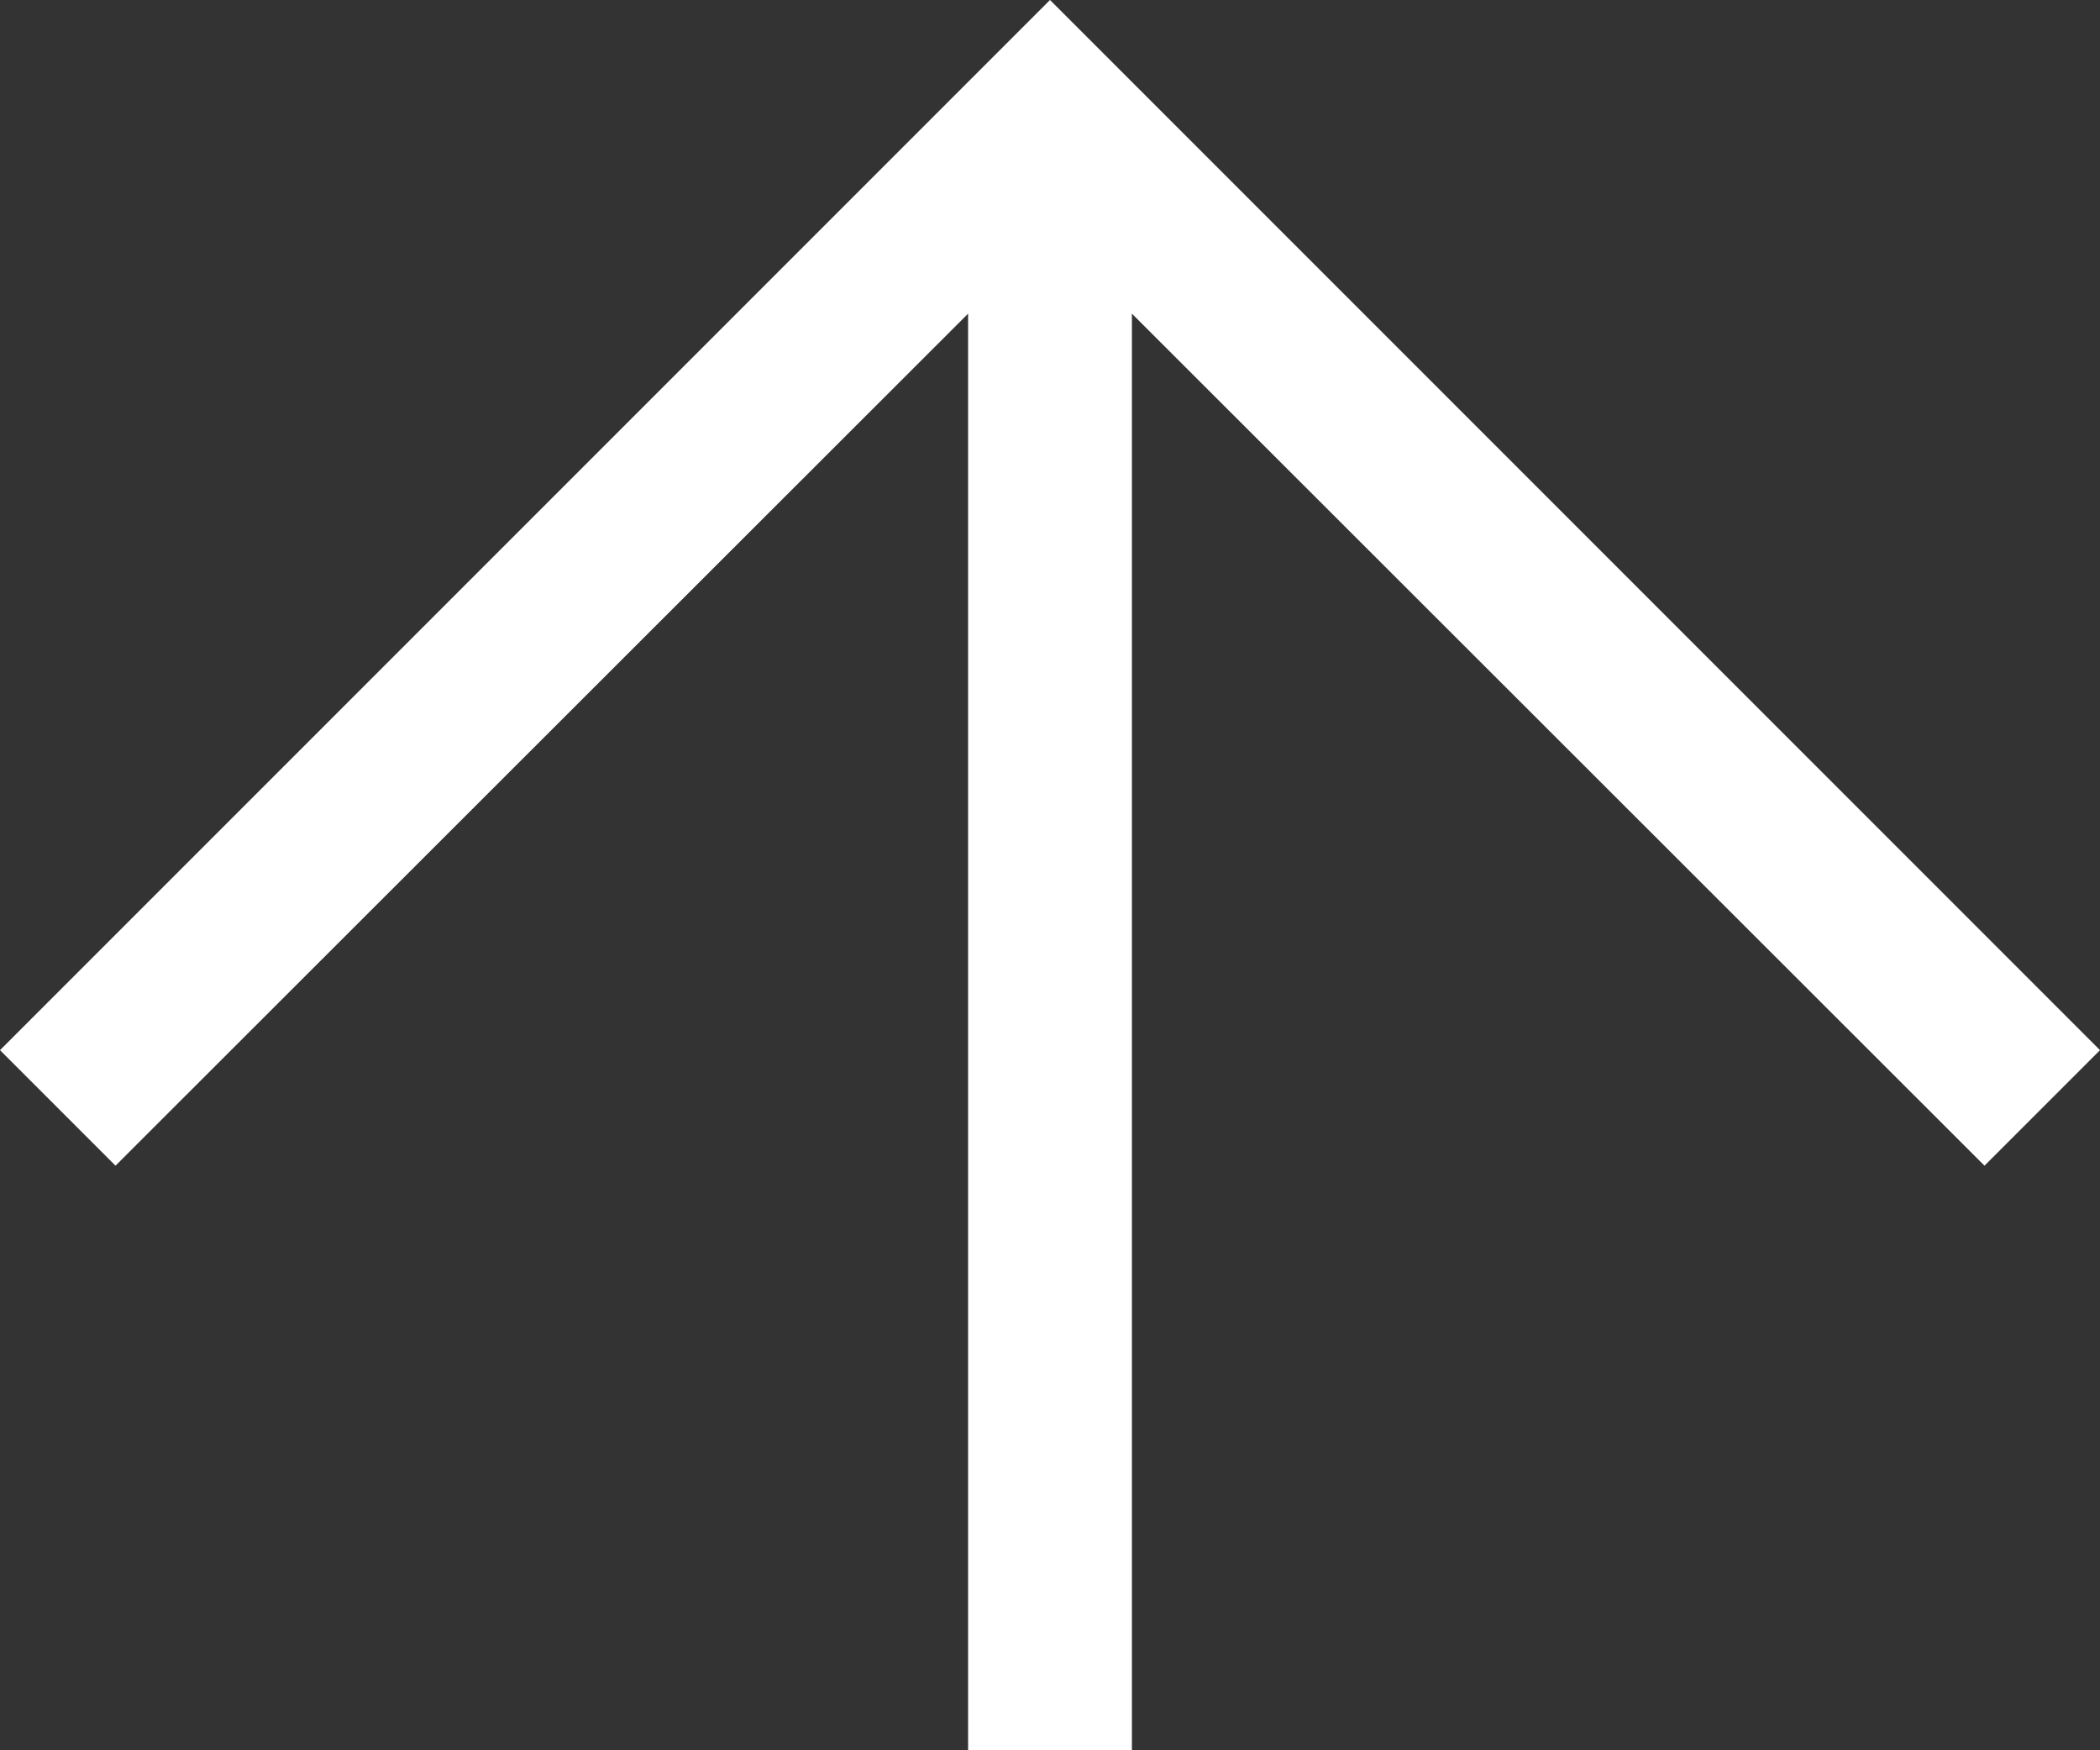 <svg data-name="レイヤー 2" xmlns="http://www.w3.org/2000/svg" viewBox="0 0 30 25"><rect x="0" y="0" width="30" height="25" fill="#333333" stroke="none"/><path style="fill:#fff;stroke-width:0" d="M13.83 25V4.48L1.65 16.65 0 15 15 0l15 15-1.65 1.65L16.17 4.48V25h-2.34z" data-name="テキスト/画像"/></svg>